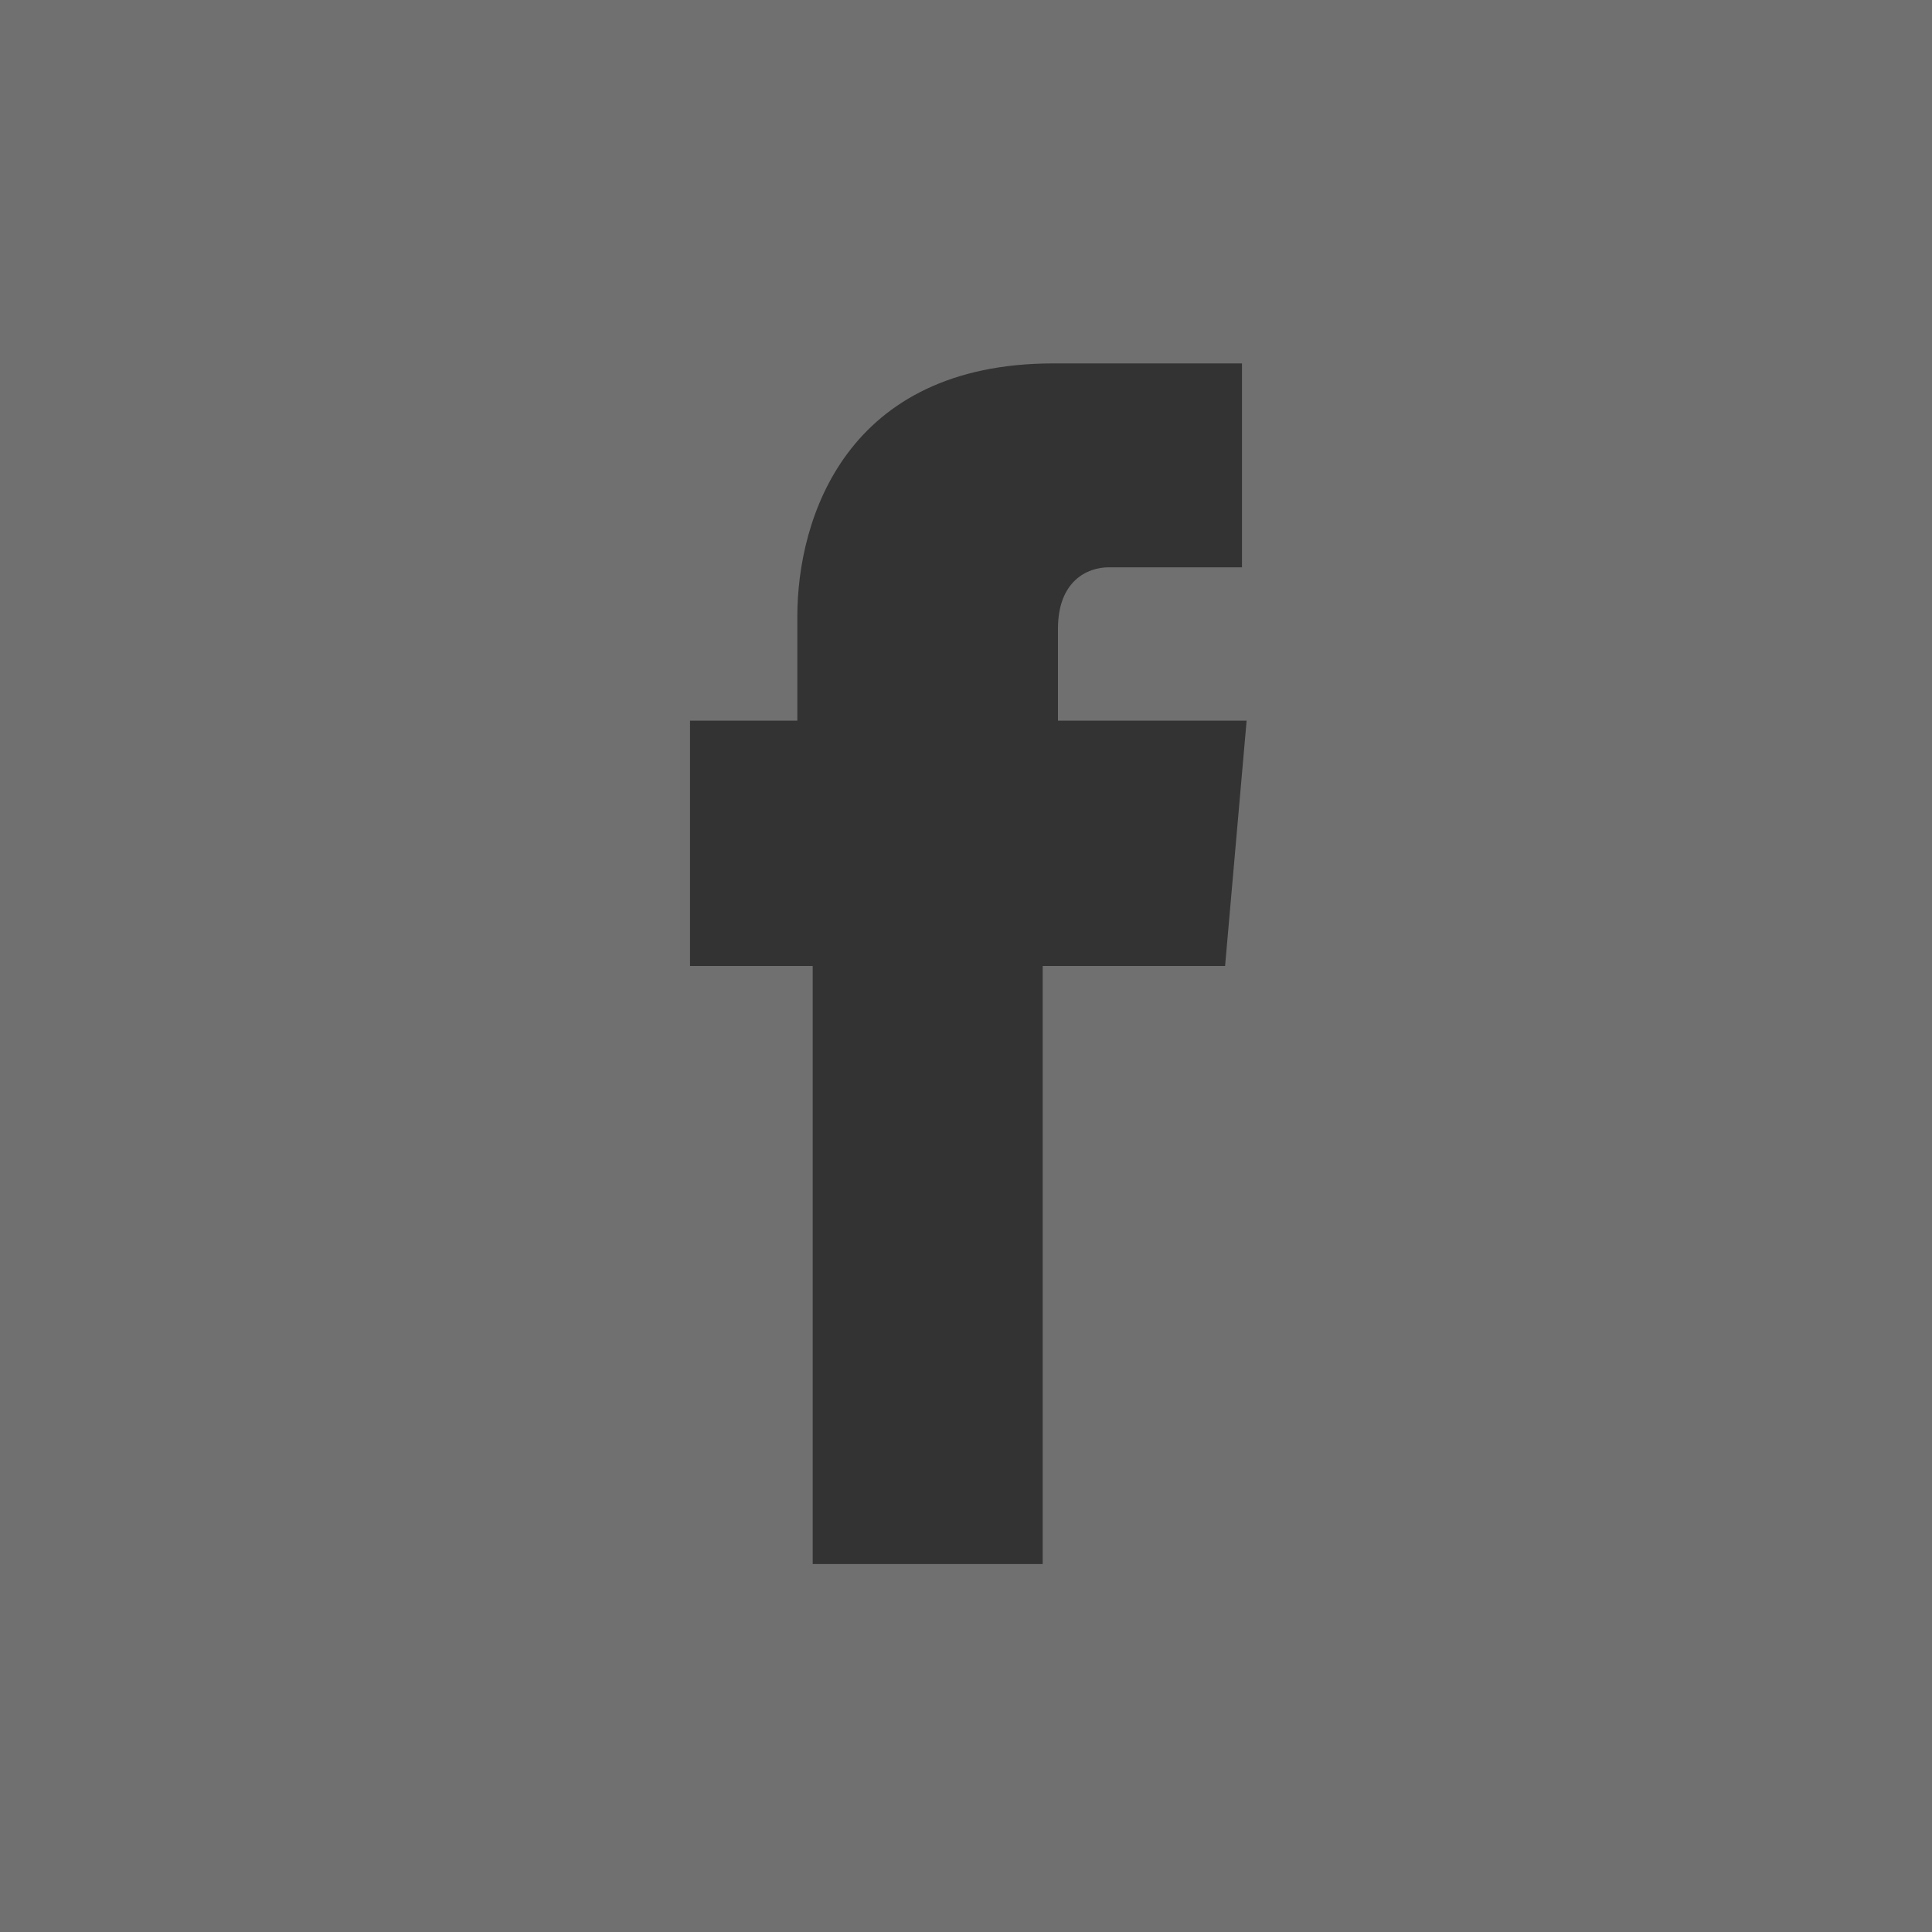 <svg width="20" height="20" viewBox="0 0 20 20" fill="none" xmlns="http://www.w3.org/2000/svg">
<rect x="0" y="0" width="20" height="20" fill="#333333" stroke="none"/>
<path fill-rule="evenodd" clip-rule="evenodd" d="M0 0V20C6.667 20 13.333 20 20 20V0C13.333 -0 6.667 -0 0 0ZM10.794 10H12.682L12.905 7.46H10.952V6.508C10.952 6.016 11.254 5.873 11.476 5.873H12.857V3.762H10.905C8.762 3.762 8.254 5.365 8.254 6.381V7.46H7.143V10H8.413V16.191H10.794V10Z" fill="white" fill-opacity="0.3"/>
</svg>